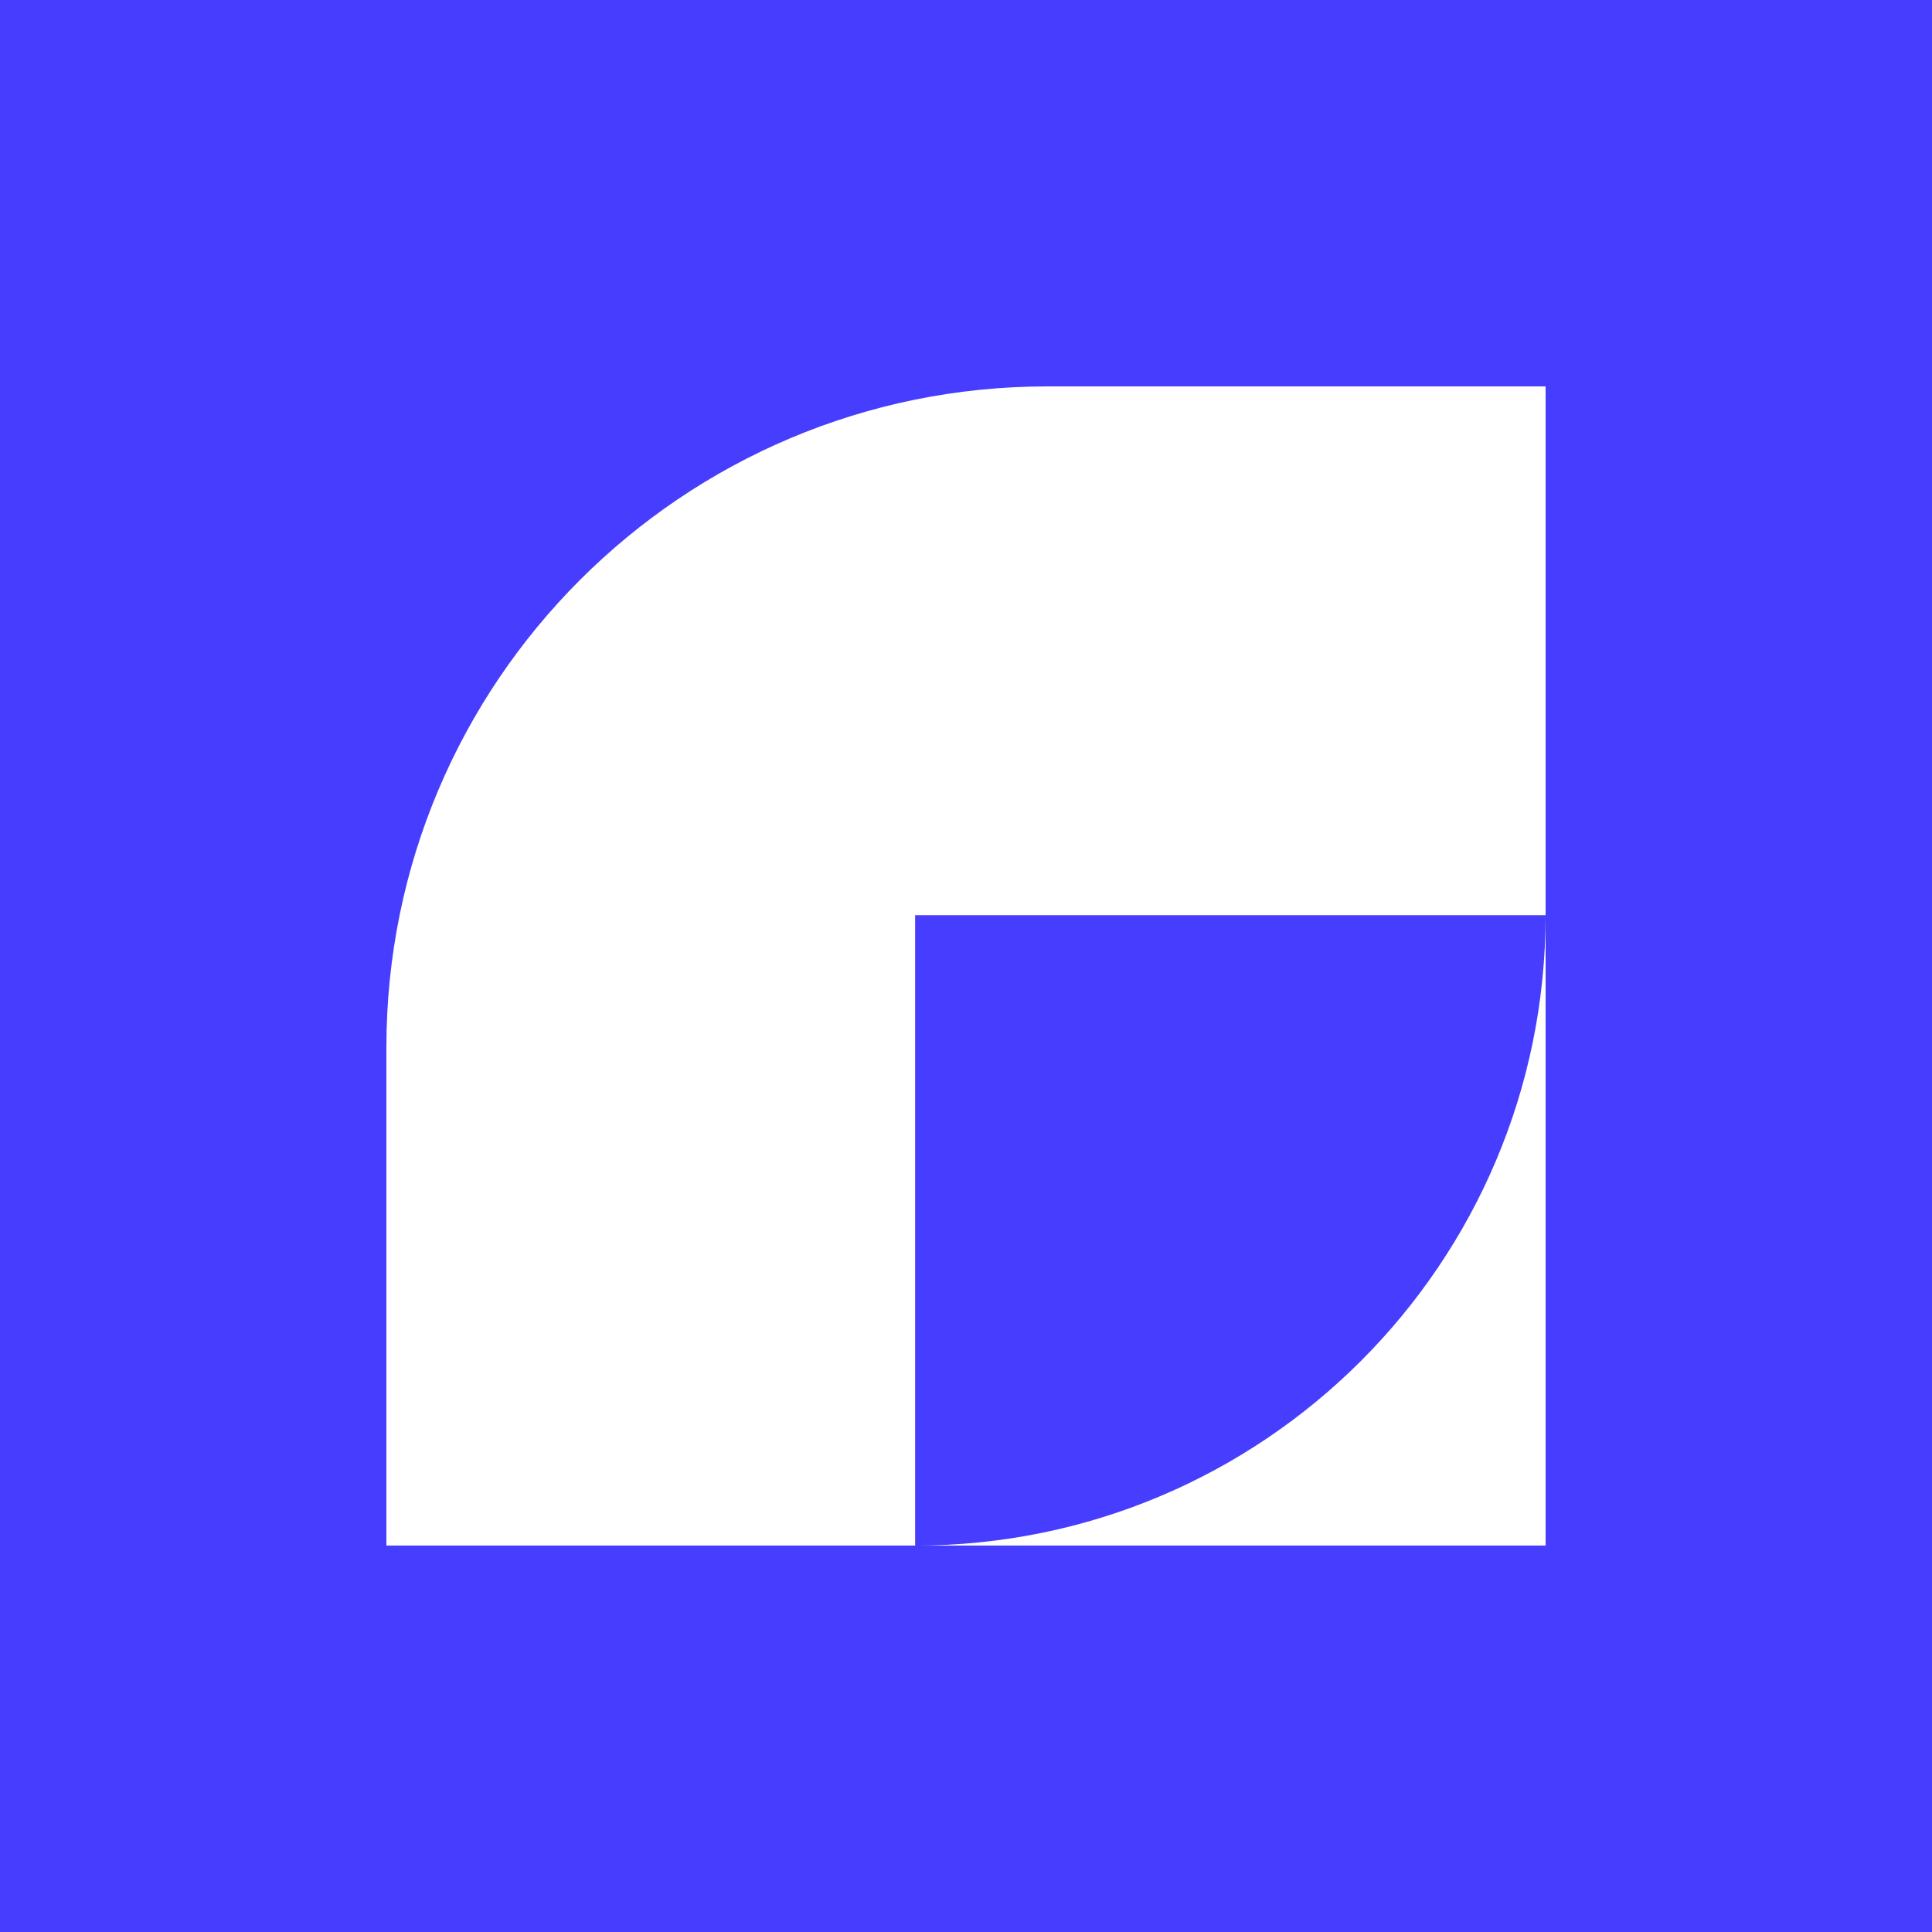 <svg xmlns="http://www.w3.org/2000/svg" width="30" height="30" fill="none"><path fill="#473DFE" d="M0 0h30v30H0z"/><path fill="#fff" d="M24 14.21V6h-7.737C10.595 6 6 10.594 6 16.262v7.737h18v-9.785C23.998 19.619 19.616 24 14.21 24v-9.789H24Z"/></svg>